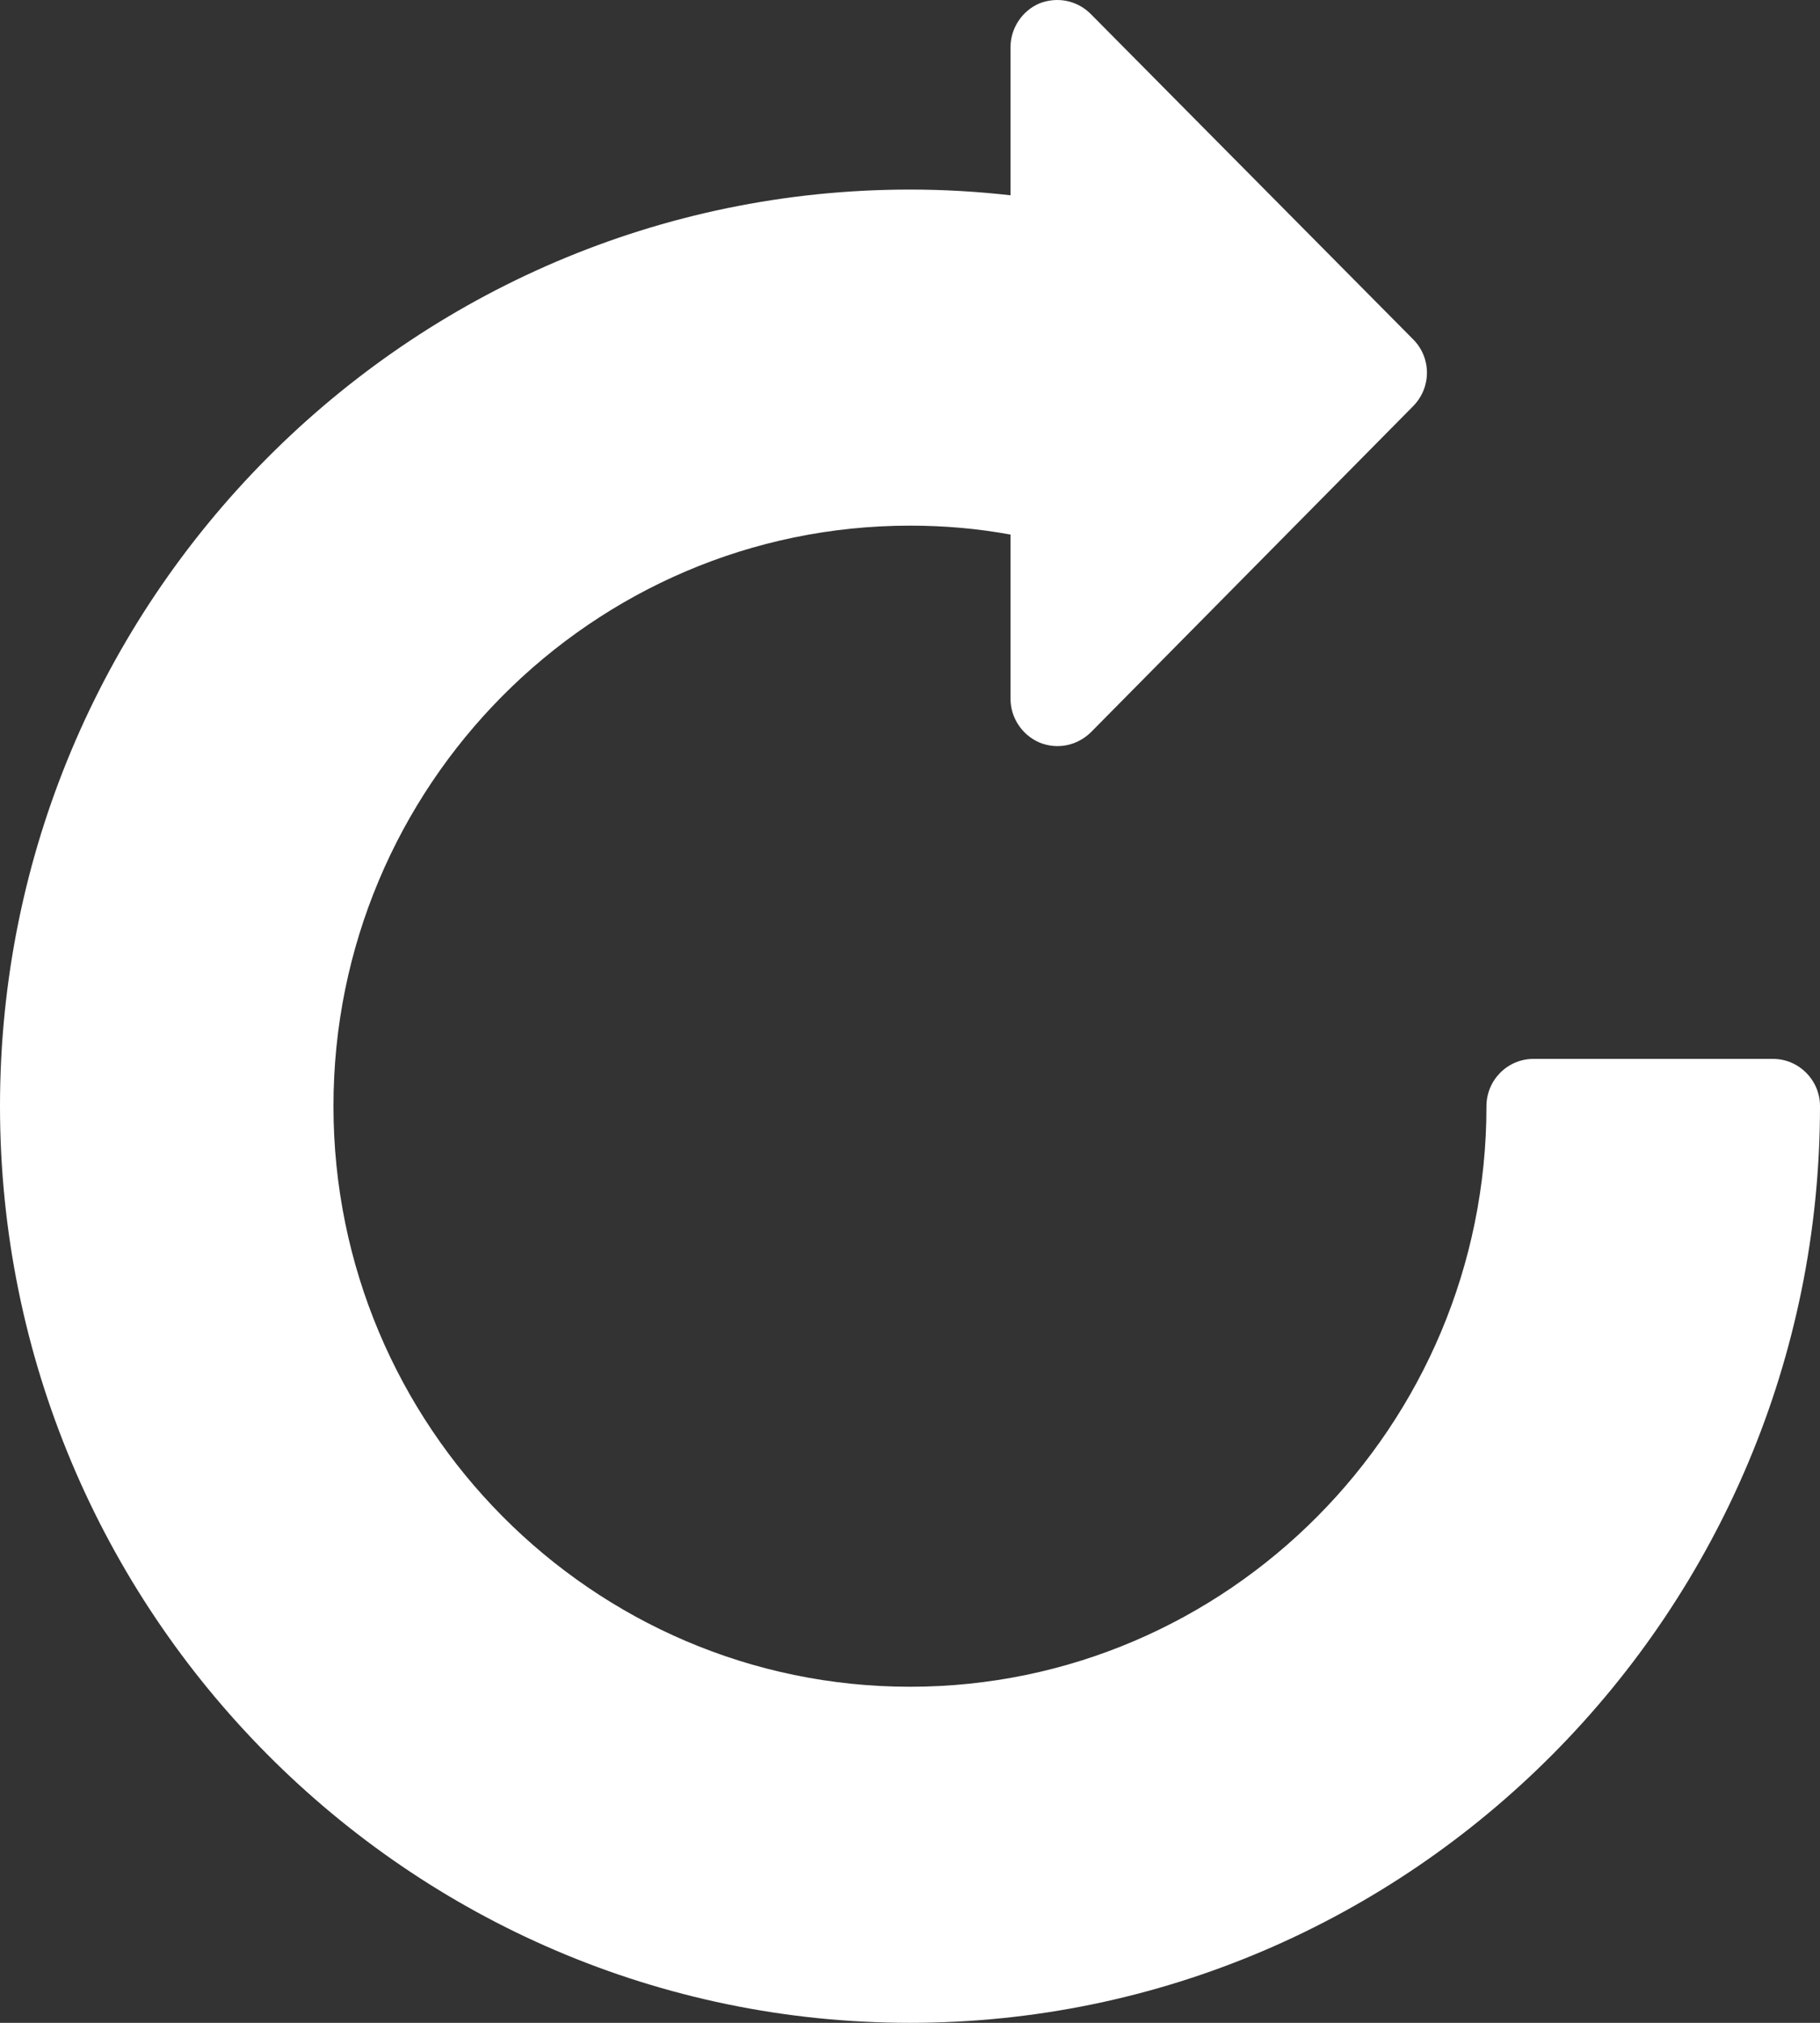 <svg width="81" height="90" viewBox="0 0 81 90" fill="none" xmlns="http://www.w3.org/2000/svg">
<rect x="0" y="0" width="81" height="90" fill="#333333" stroke="none"/>
<path d="M40.502 90C18.168 90 0 71.691 0 49.214C0 26.733 18.168 8.434 40.502 8.434C41.985 8.434 43.484 8.52 44.974 8.689V2.097C44.974 1.25 45.493 0.48 46.258 0.152C47.055 -0.16 47.938 0.015 48.545 0.623L62.895 15.101C63.711 15.923 63.711 17.235 62.895 18.069L48.551 32.58C47.941 33.178 47.055 33.363 46.258 33.035C45.493 32.704 44.974 31.939 44.974 31.096V23.785C43.491 23.511 41.998 23.387 40.502 23.387C26.354 23.387 14.841 34.974 14.841 49.214C14.841 63.45 26.357 75.047 40.502 75.047C54.646 75.047 66.156 63.447 66.156 49.214C66.156 48.058 67.089 47.112 68.25 47.112H78.906C80.061 47.112 81 48.058 81 49.214C81 71.691 62.819 90 40.502 90Z" fill="white"/>
</svg>
